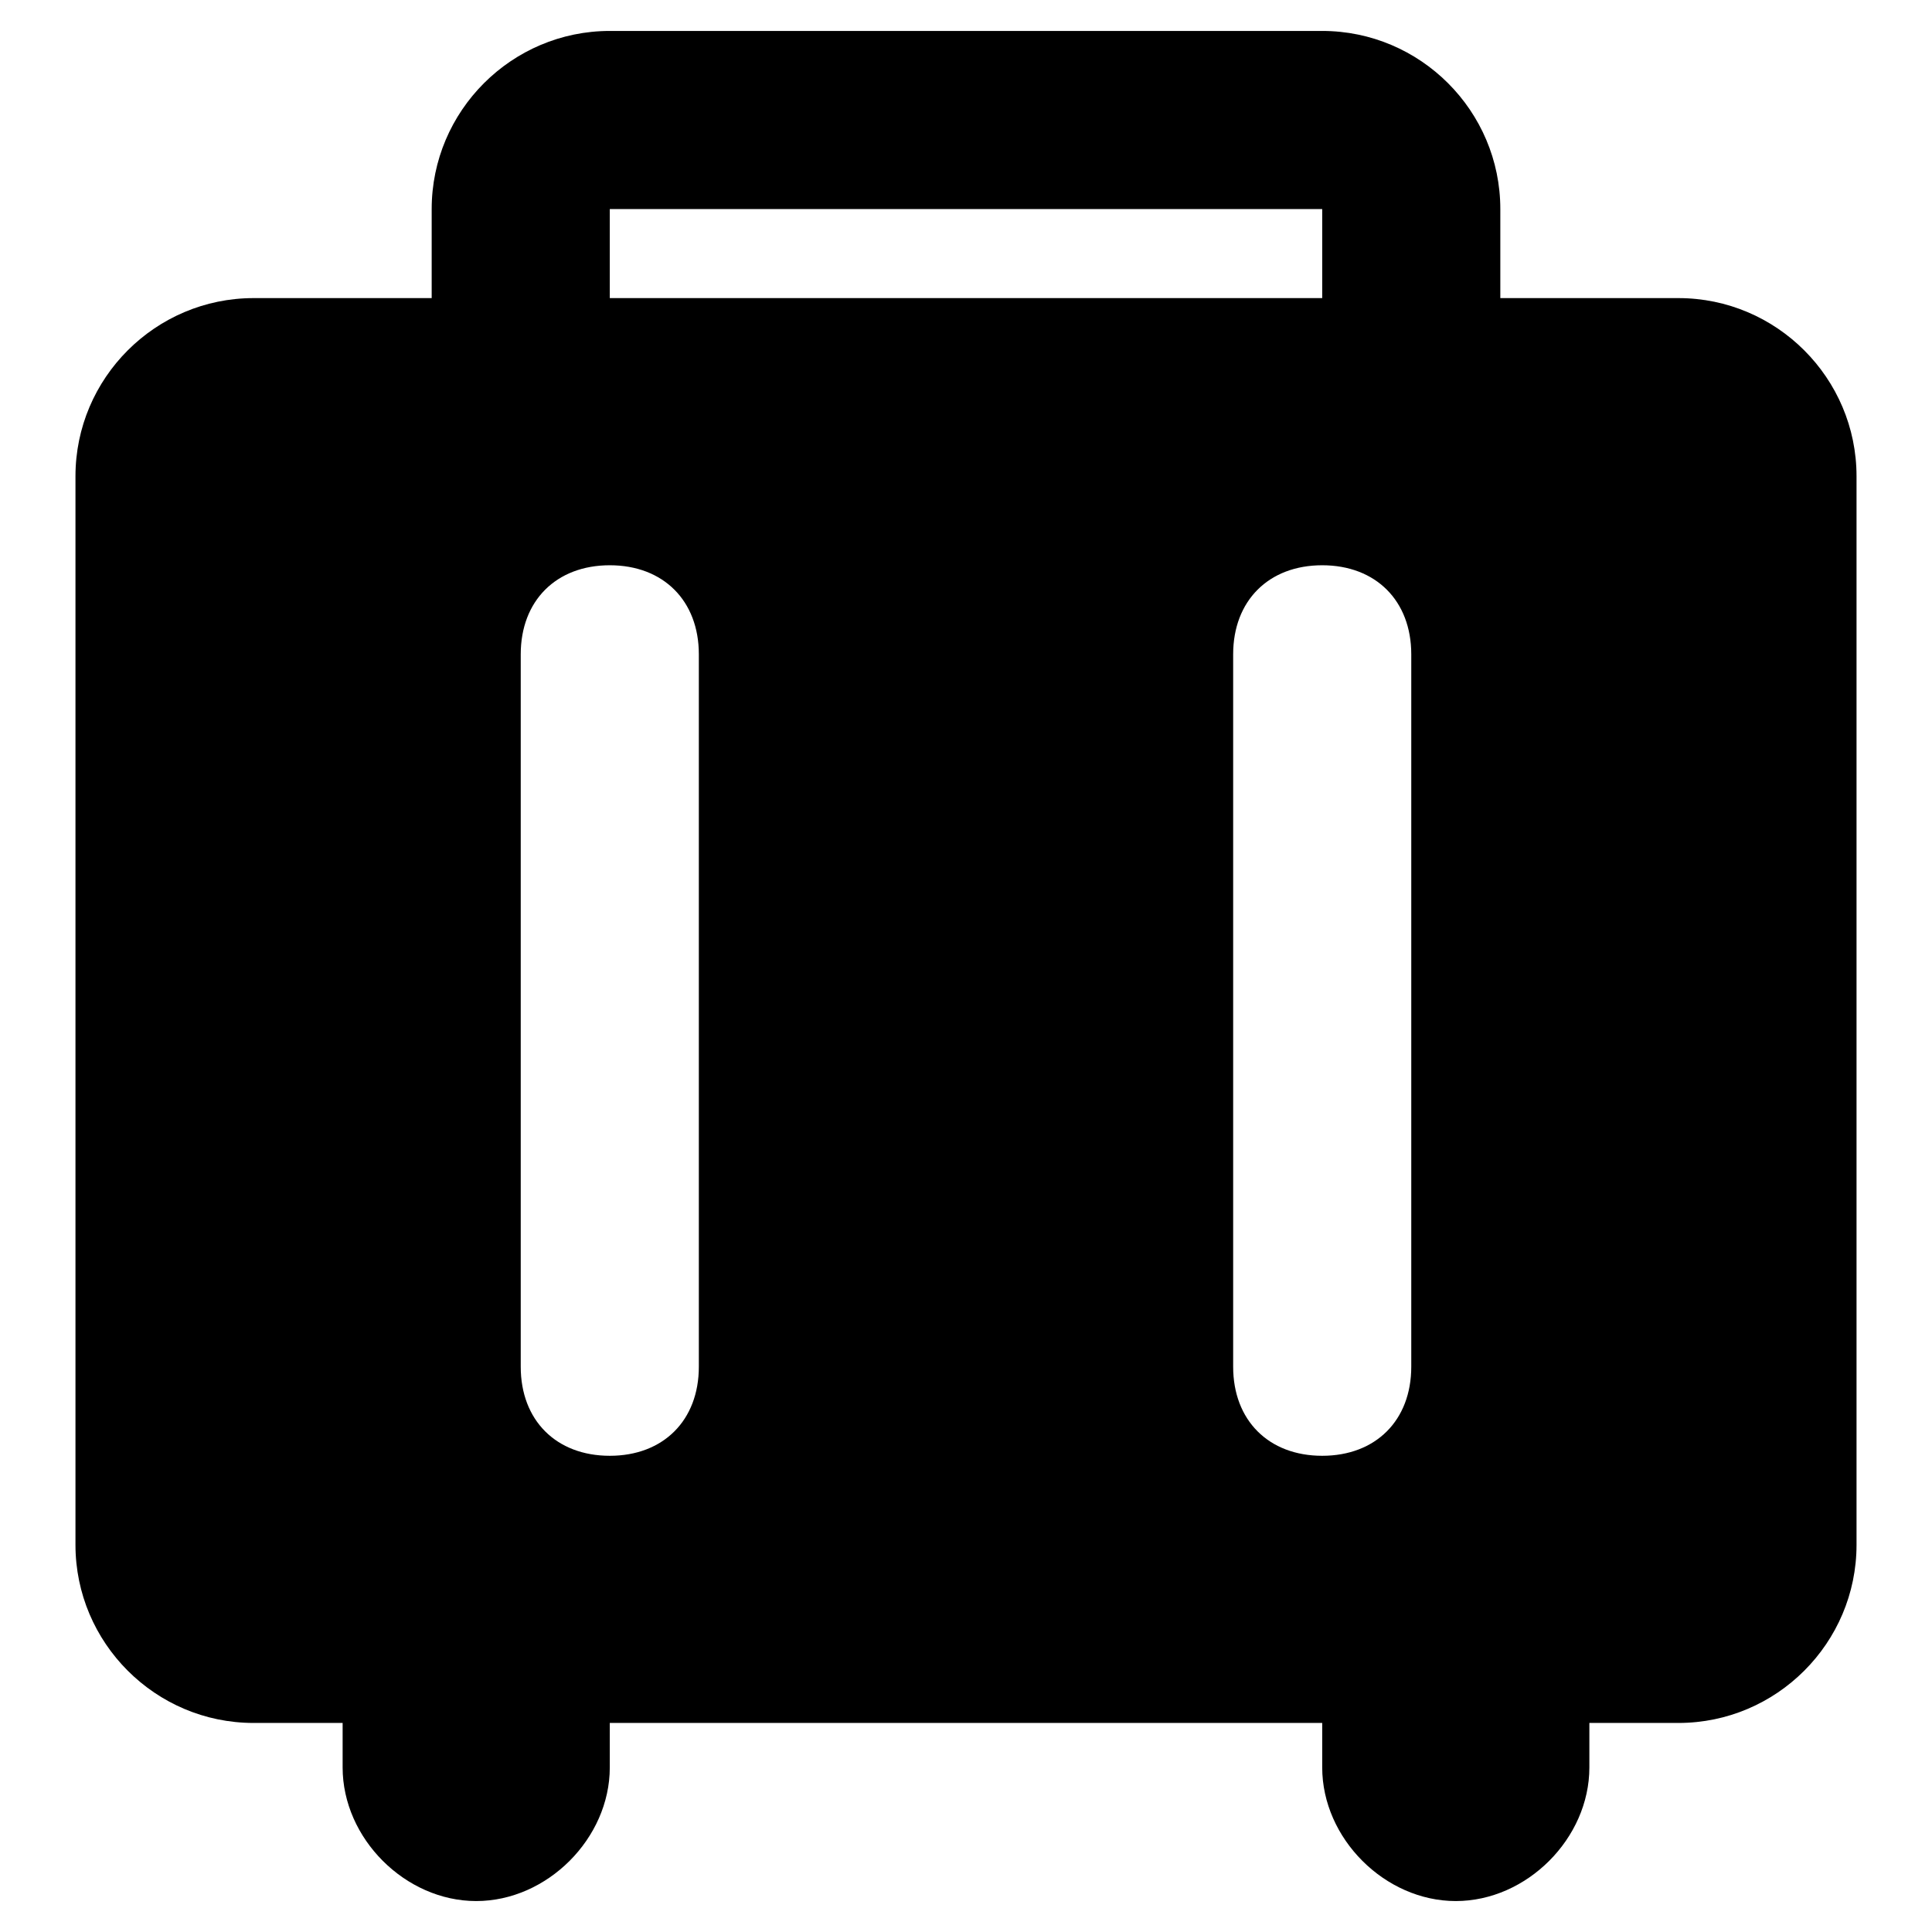 <?xml version="1.0" encoding="utf-8"?>
<!-- Svg Vector Icons : http://www.onlinewebfonts.com/icon -->
<!DOCTYPE svg PUBLIC "-//W3C//DTD SVG 1.1//EN" "http://www.w3.org/Graphics/SVG/1.1/DTD/svg11.dtd">
<svg version="1.1" xmlns="http://www.w3.org/2000/svg" xmlns:xlink="http://www.w3.org/1999/xlink" x="0px" y="0px" viewBox="0 0 256 256" enable-background="new 0 0 256 256" xml:space="preserve">
<g> <path fill="#000000" d="M222.4,39.5h-23.6V27.7c0-13-10.6-23.6-23.6-23.6H80.8c-13,0-23.6,10.6-23.6,23.6v11.8H33.6 c-13,0-23.6,10.6-23.6,23.6v141.6c0,13,10.6,23.6,23.6,23.6h11.8v5.9c0,9.4,8.3,17.7,17.7,17.7s17.7-8.3,17.7-17.7v-5.9h94.4v5.9 c0,9.4,8.3,17.7,17.7,17.7c9.4,0,17.7-8.3,17.7-17.7v-5.9h11.8c13,0,23.6-10.6,23.6-23.6V63.1C246,50.1,235.4,39.5,222.4,39.5 L222.4,39.5z M187,86.7v94.4c0,7.1-4.7,11.8-11.8,11.8c-7.1,0-11.8-4.7-11.8-11.8V86.7c0-7.1,4.7-11.8,11.8-11.8 C182.3,74.9,187,79.6,187,86.7z M80.8,27.7h94.4v11.8H80.8V27.7z M92.6,181.1c0,7.1-4.7,11.8-11.8,11.8c-7.1,0-11.8-4.7-11.8-11.8 V86.7c0-7.1,4.7-11.8,11.8-11.8c7.1,0,11.8,4.7,11.8,11.8V181.1z"/></g>
</svg>